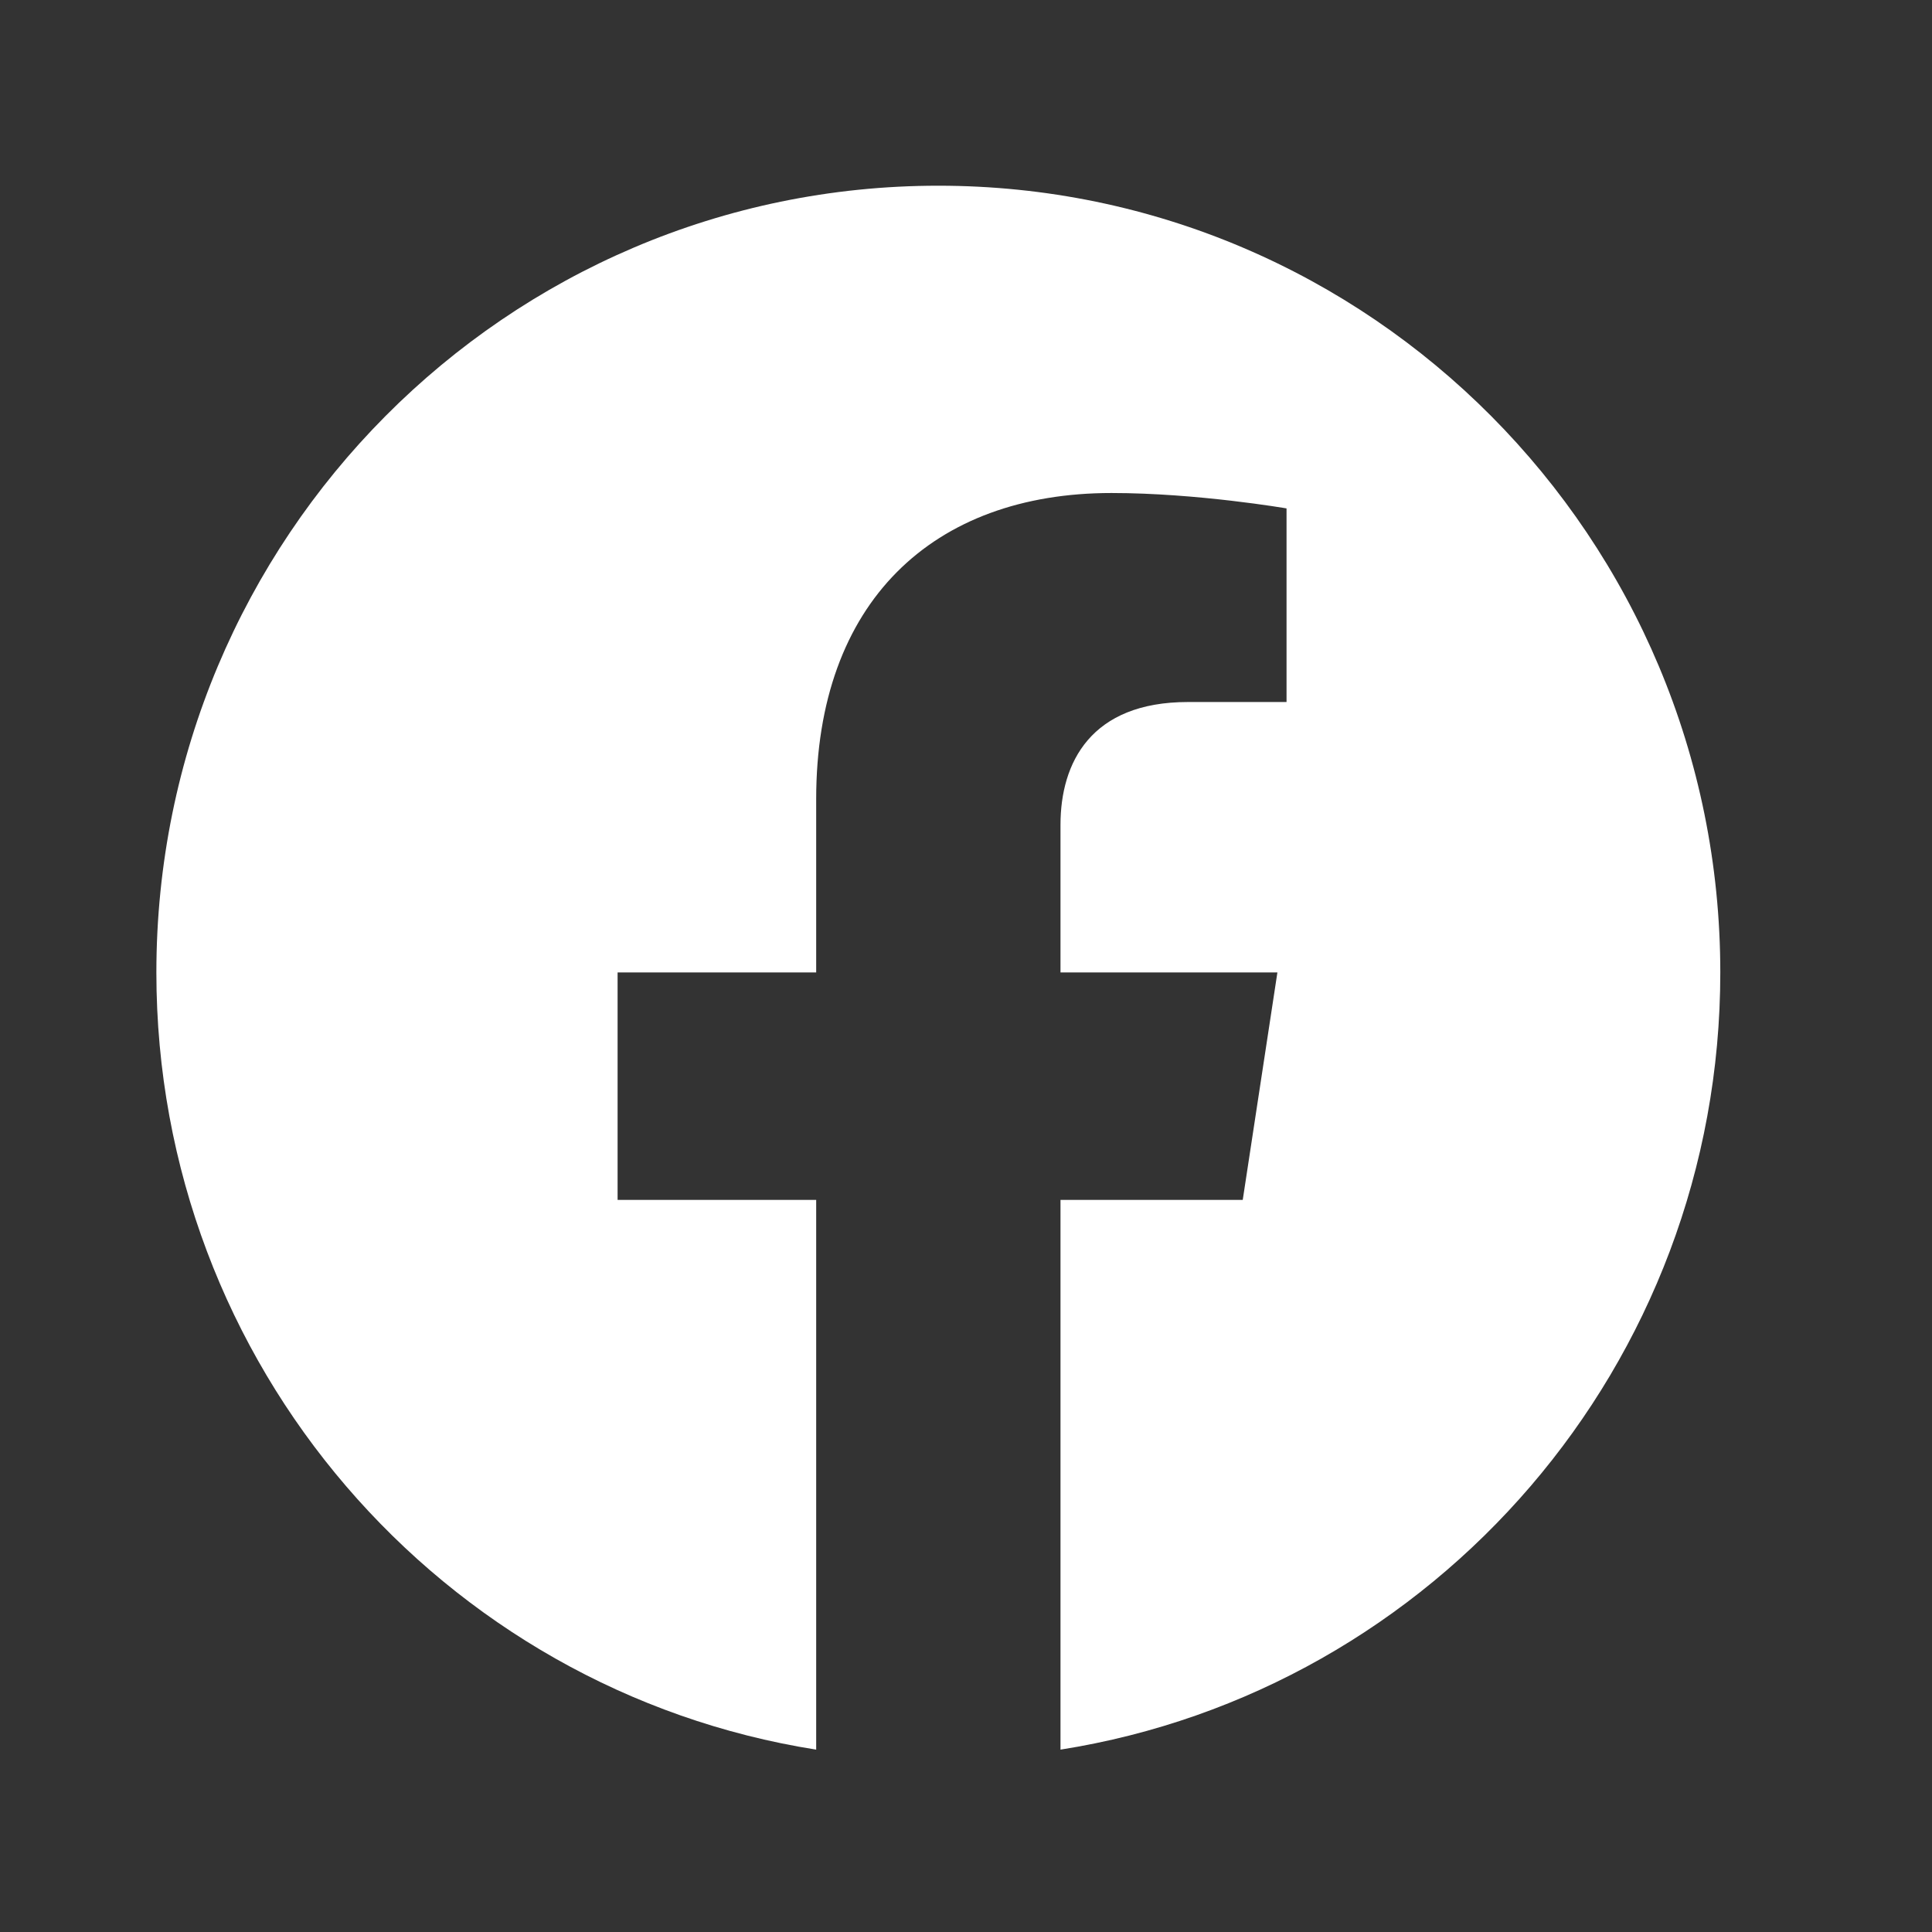 <svg width="33" height="33" viewBox="0 0 33 33" fill="none" xmlns="http://www.w3.org/2000/svg">
<rect x="0" y="0" width="33" height="33" fill="#333333" stroke="none"/>
<path d="M29.384 16.61C29.384 9.188 23.404 3.172 16.027 3.172C8.651 3.172 2.671 9.188 2.671 16.61C2.671 23.317 7.555 28.877 13.941 29.885V20.495H10.549V16.61H13.941V13.649C13.941 10.281 15.935 8.421 18.985 8.421C20.447 8.421 21.975 8.684 21.975 8.684V11.991H20.291C18.632 11.991 18.114 13.027 18.114 14.089V16.61H21.819L21.227 20.495H18.114V29.885C24.5 28.877 29.384 23.318 29.384 16.61Z" fill="white"/>
</svg>
